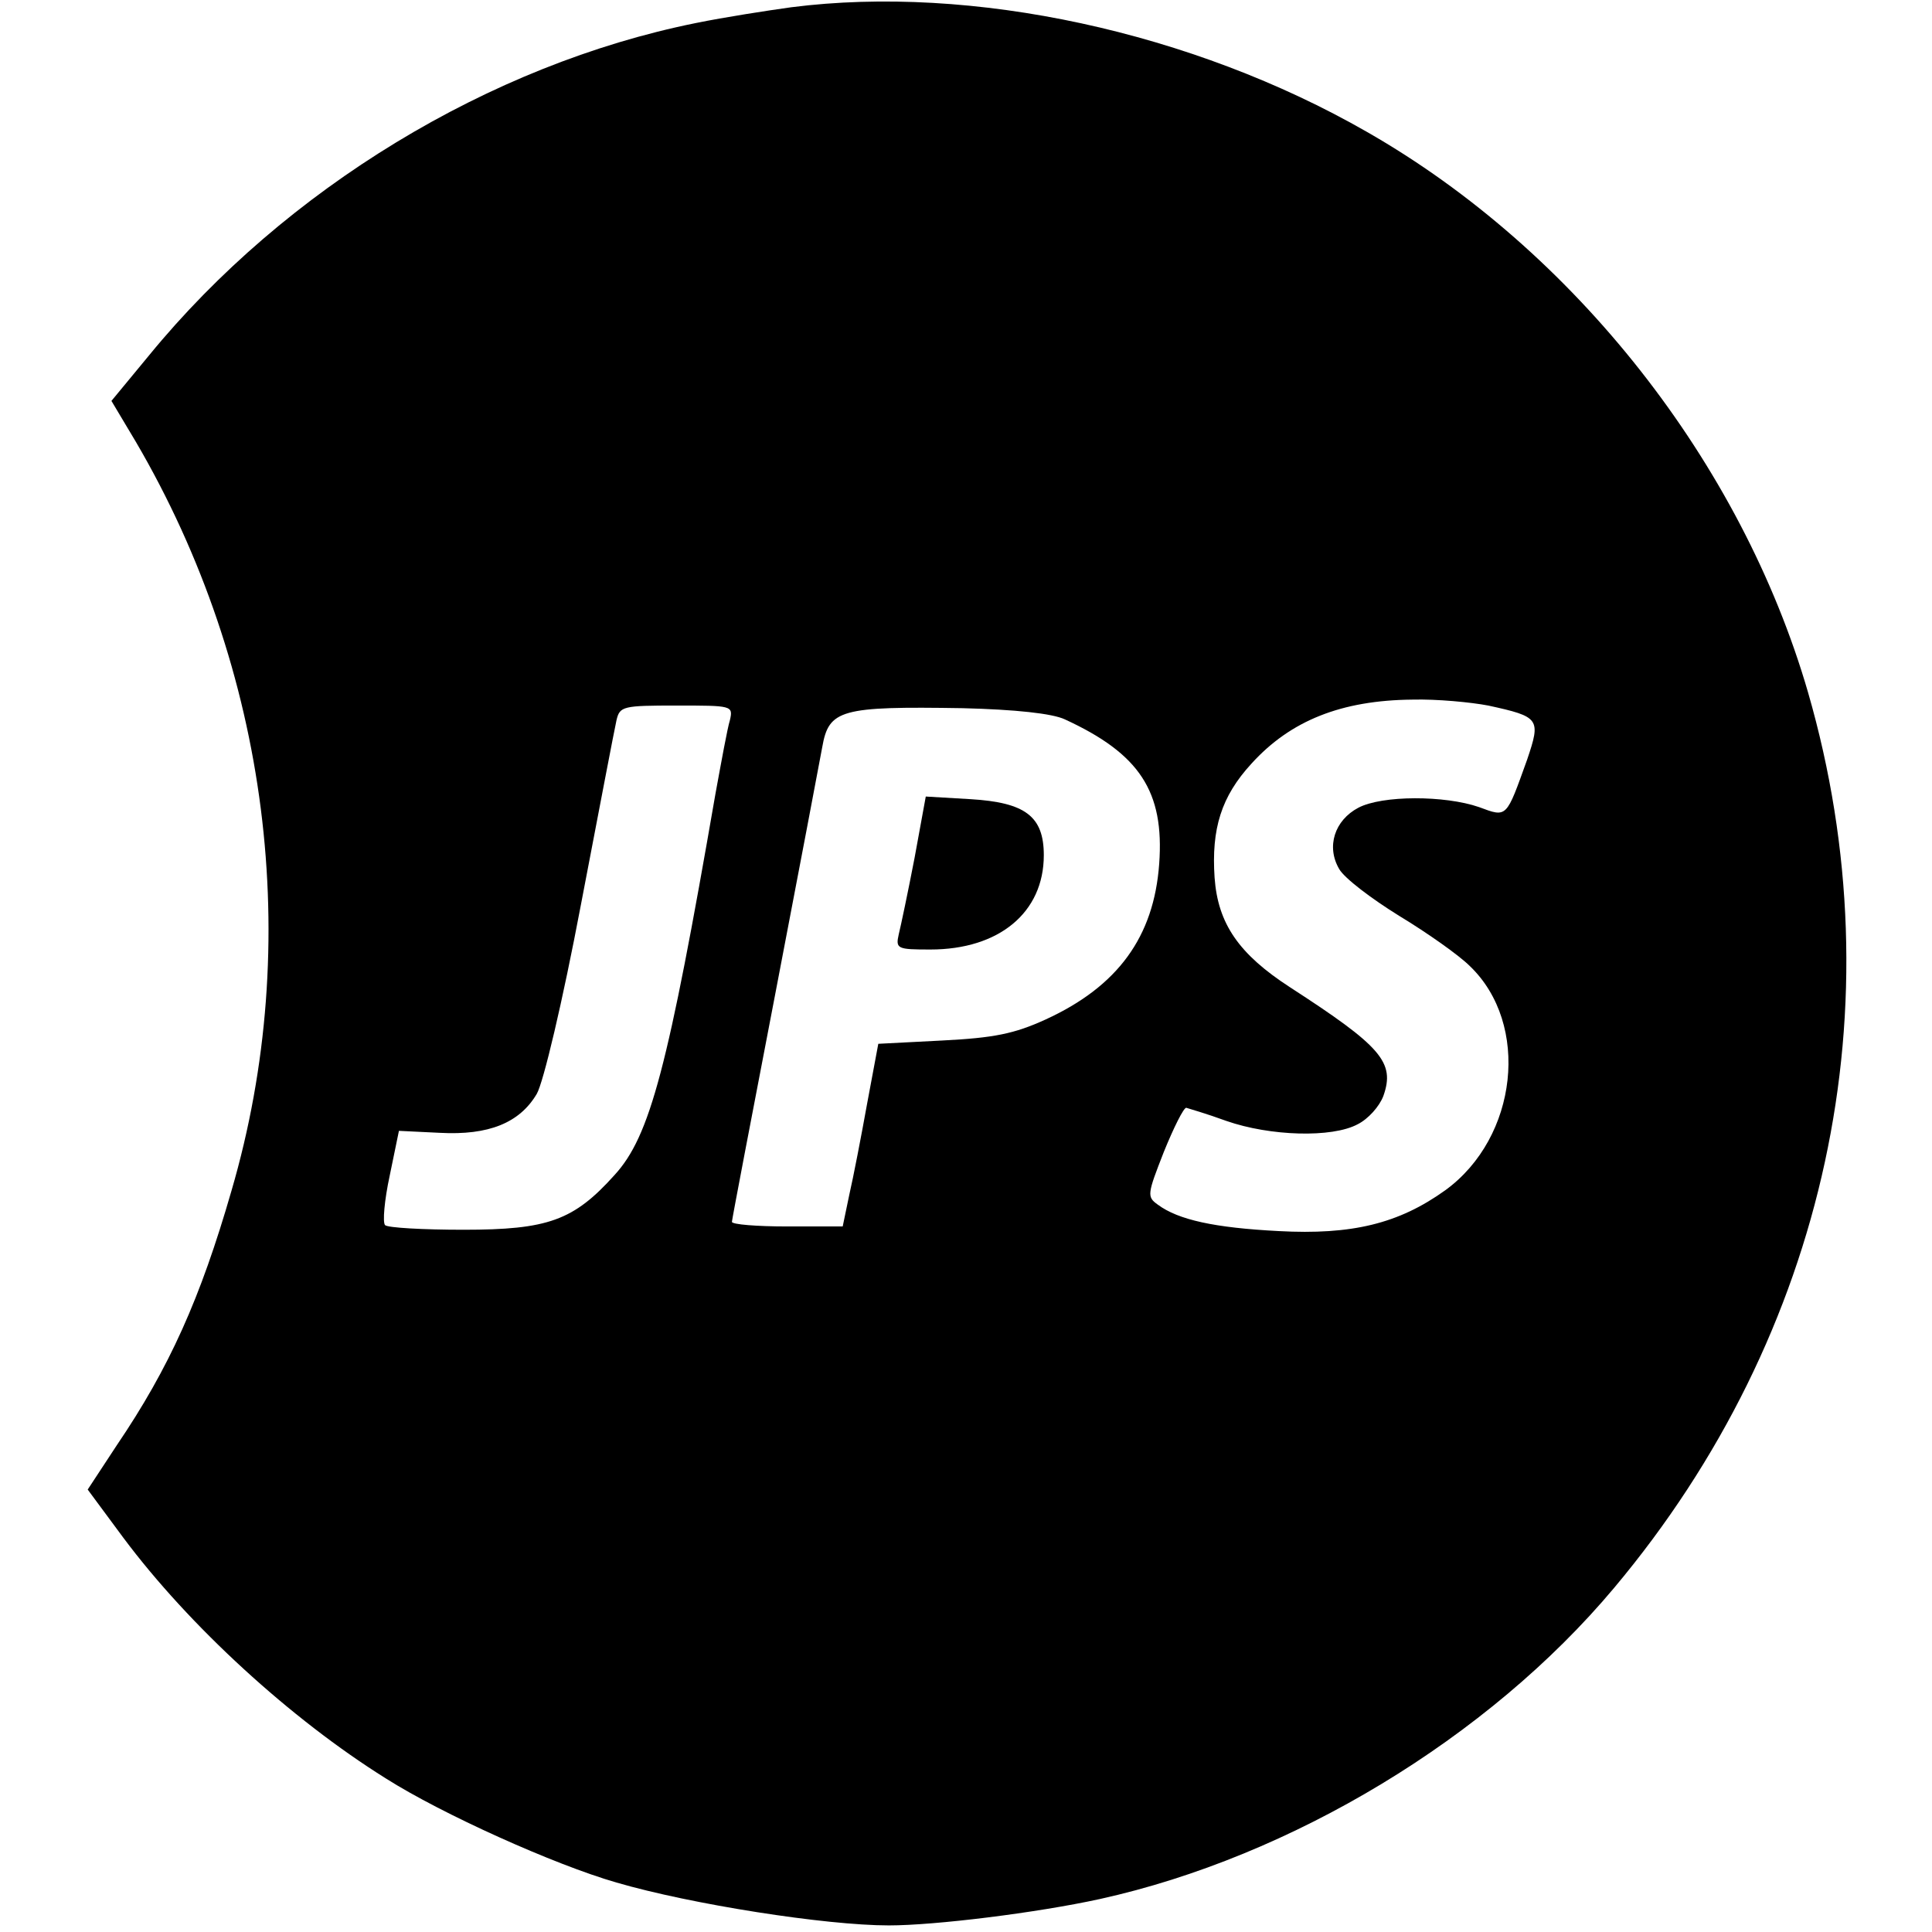 <?xml version="1.0" standalone="no"?>
<!DOCTYPE svg PUBLIC "-//W3C//DTD SVG 20010904//EN"
 "http://www.w3.org/TR/2001/REC-SVG-20010904/DTD/svg10.dtd">
<svg version="1.0" xmlns="http://www.w3.org/2000/svg"
 width="293pt" height="293pt" viewBox="0 0 293 293"
 preserveAspectRatio="xMidYMid meet">
<g transform="translate(0,293) scale(0.1,-0.1)"
fill="#000000" stroke="none">
<path d="M1200 2919 c-36 -5 -101 -15 -145 -24 -312 -63 -622 -251 -829 -504
l-57 -69 37 -62 c202 -345 255 -760 145 -1136 -47 -163 -94 -268 -174 -386
l-44 -67 54 -73 c100 -134 254 -275 398 -365 85 -54 256 -131 350 -158 113
-33 317 -65 413 -65 70 0 224 19 320 40 290 64 589 244 780 472 323 385 431
884 294 1358 -101 348 -354 670 -669 850 -265 152 -599 224 -873 189z m1057
-1059 c78 -17 80 -20 59 -82 -32 -89 -30 -88 -73 -72 -52 18 -147 18 -183 -1
-36 -19 -49 -59 -29 -93 8 -14 49 -45 91 -71 43 -26 91 -60 107 -76 92 -88 73
-260 -37 -340 -71 -51 -142 -68 -253 -62 -97 5 -152 17 -183 40 -17 12 -16 16
9 80 15 37 30 67 34 67 3 -1 31 -9 61 -20 66 -23 160 -26 199 -5 16 8 33 27
39 43 18 51 -3 75 -142 165 -77 50 -109 96 -114 166 -5 74 10 123 56 173 59
65 136 96 244 97 37 1 89 -4 115 -9z m-1150 -22 c-4 -13 -13 -63 -22 -112 -72
-416 -99 -519 -153 -578 -62 -69 -101 -83 -229 -83 -61 0 -115 3 -119 7 -4 4
-1 38 7 75 l14 68 62 -3 c74 -4 121 15 147 59 10 17 39 139 67 287 27 141 51
267 54 280 5 21 10 22 91 22 84 0 86 0 81 -22z m508 1 c113 -52 151 -109 143
-219 -8 -111 -63 -186 -172 -236 -48 -22 -79 -28 -157 -32 l-97 -5 -17 -91
c-9 -50 -21 -112 -27 -138 l-10 -48 -84 0 c-46 0 -84 3 -84 7 0 3 30 160 66
347 36 188 68 356 71 373 10 57 28 62 213 59 80 -2 136 -8 155 -17z"/>
<path d="M1387 1629 c-10 -52 -21 -104 -24 -116 -5 -22 -2 -23 48 -23 104 0
172 56 172 143 0 59 -28 80 -111 85 l-68 4 -17 -93z"/>
</g>
</svg>
